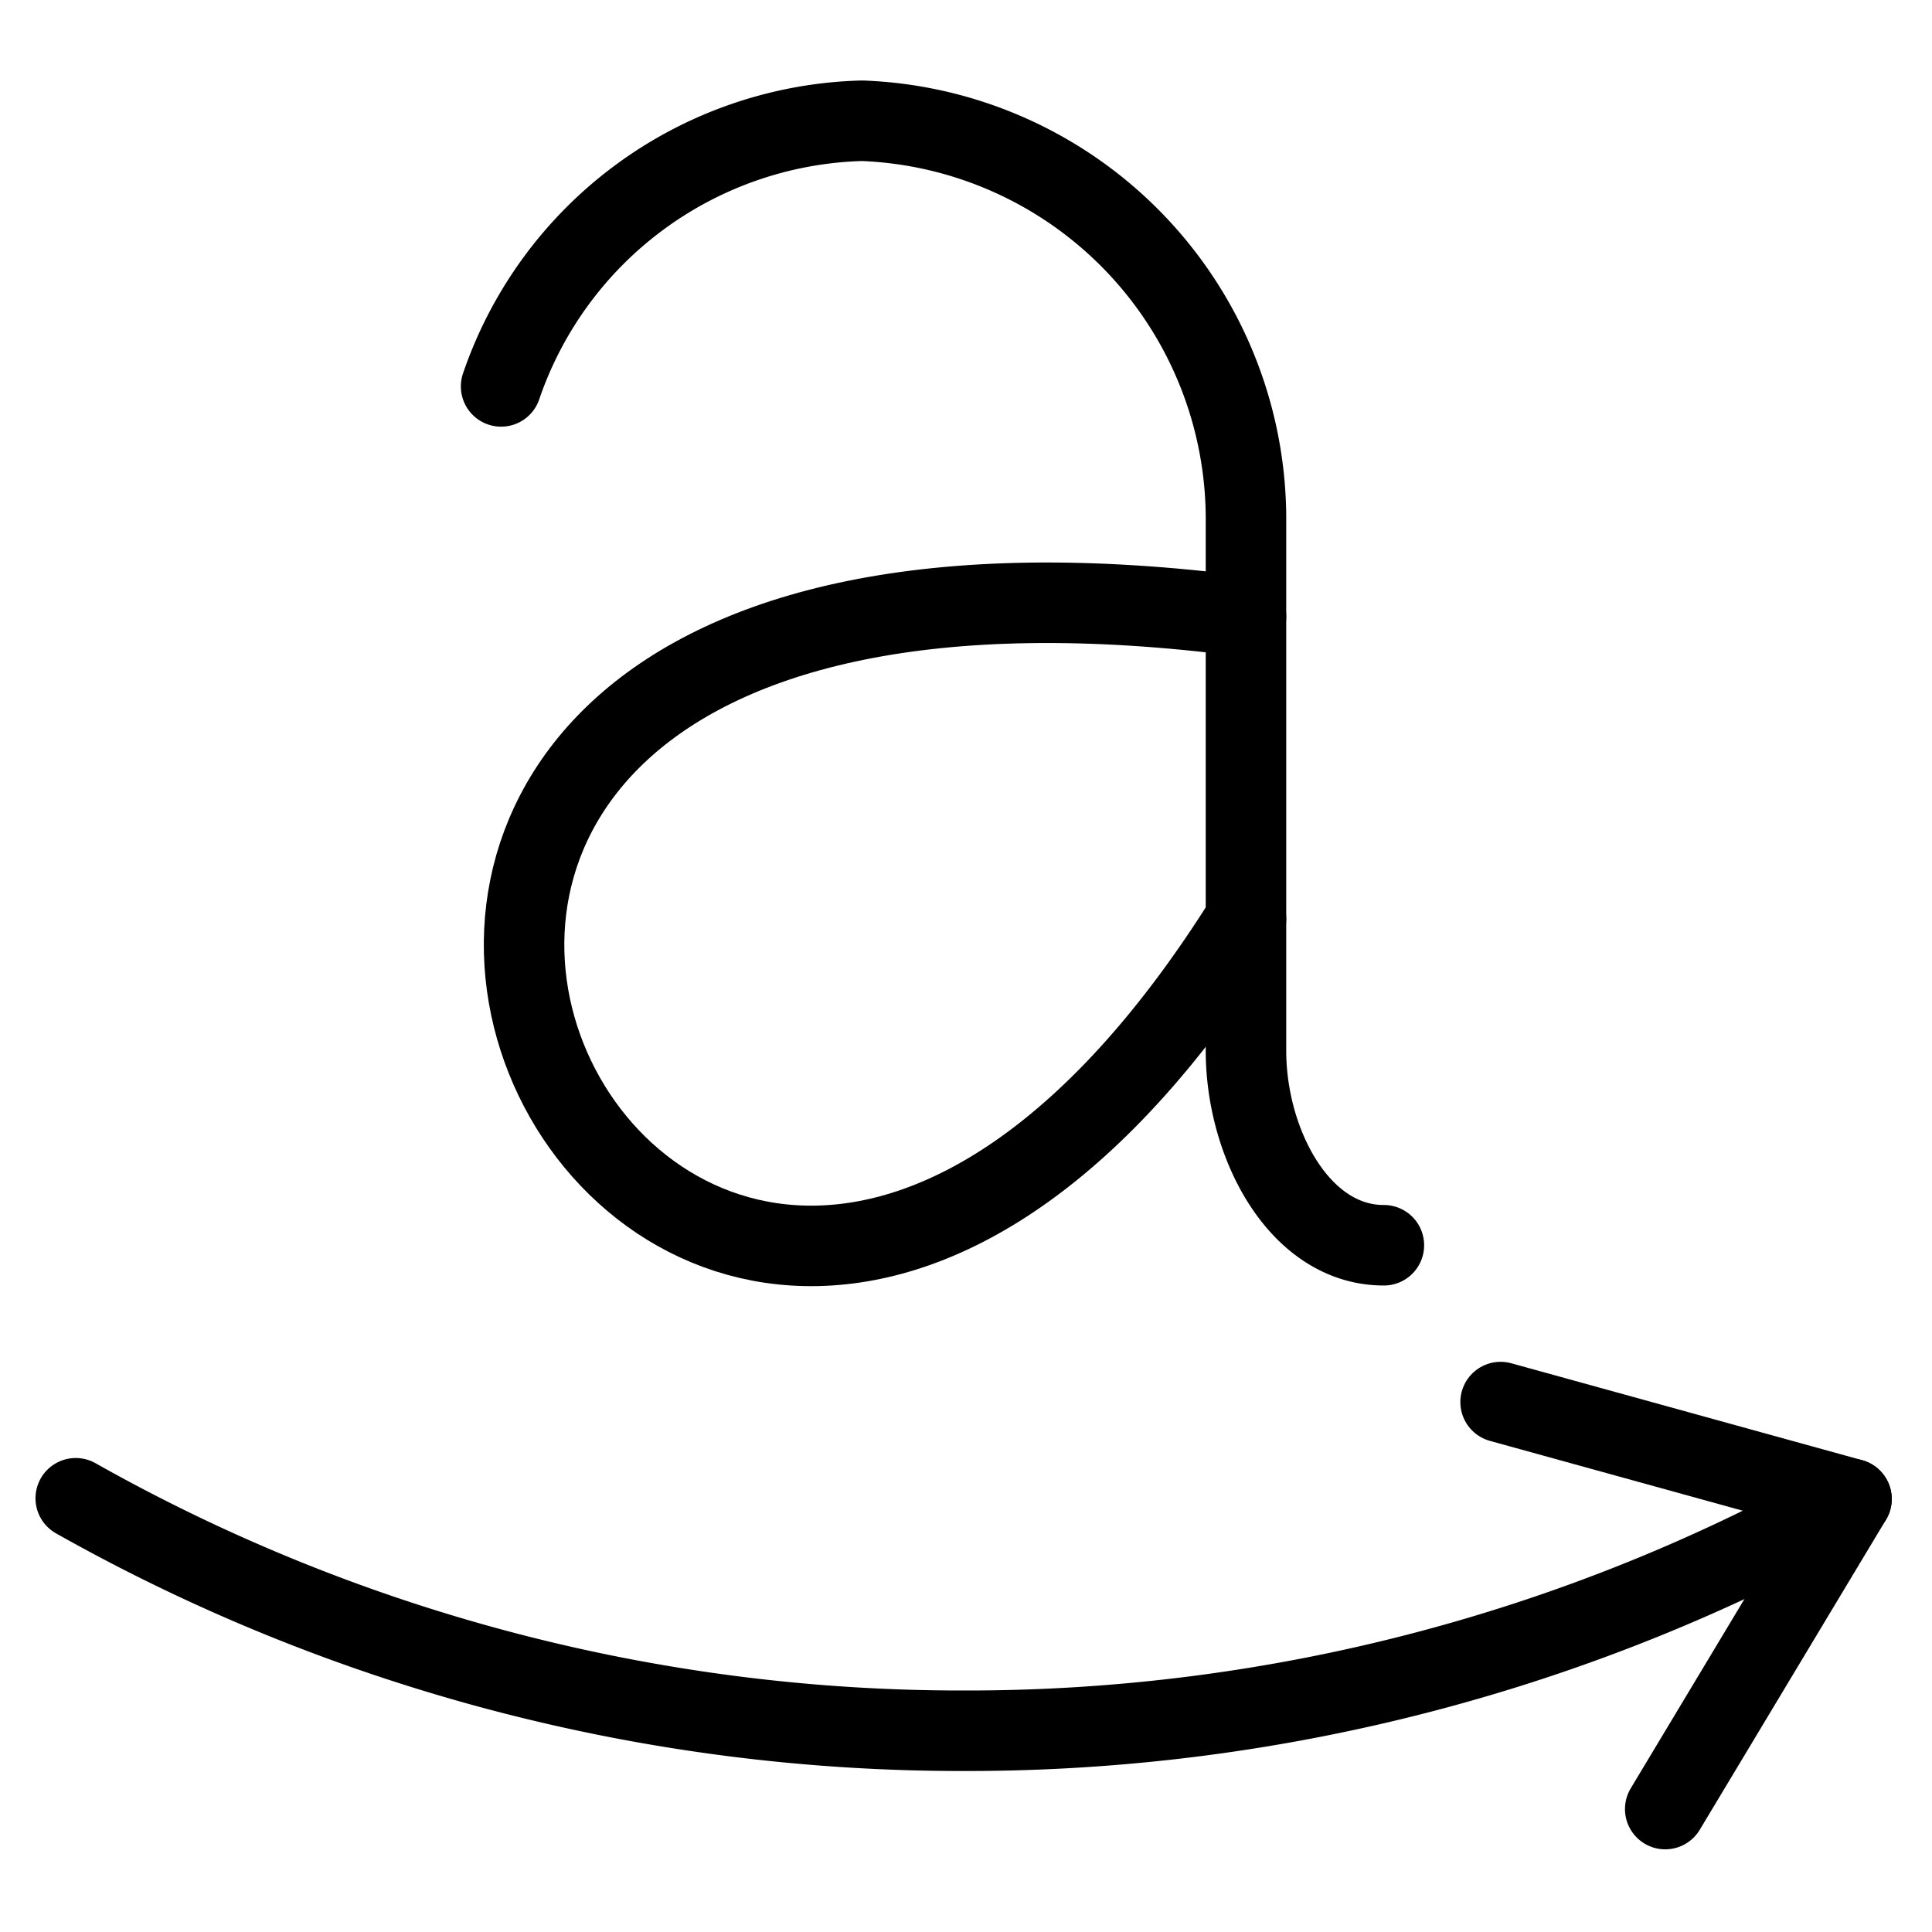 <svg xmlns="http://www.w3.org/2000/svg" viewBox="0 0 24 24" stroke="black"><path d="M6.225 4.8a4.875 4.875 0 0 1 4.484-3.3 4.955 4.955 0 0 1 4.769 4.99v6.564c0 1.148.66 2.415 1.713 2.415" fill="none" stroke-linecap="round" stroke-linejoin="round"/><path d="M15.478 7.66c-15.843-2.072-7.337 15.461 0 3.757m5.208 11.056L23 18.621l-4.359-1.204" fill="none" stroke-linecap="round" stroke-linejoin="round"/><path d="M23 18.621A22.4 22.4 0 0 1 11.978 21.5 22.4 22.4 0 0 1 .941 18.612" fill="none" stroke-linecap="round" stroke-linejoin="round"/></svg>